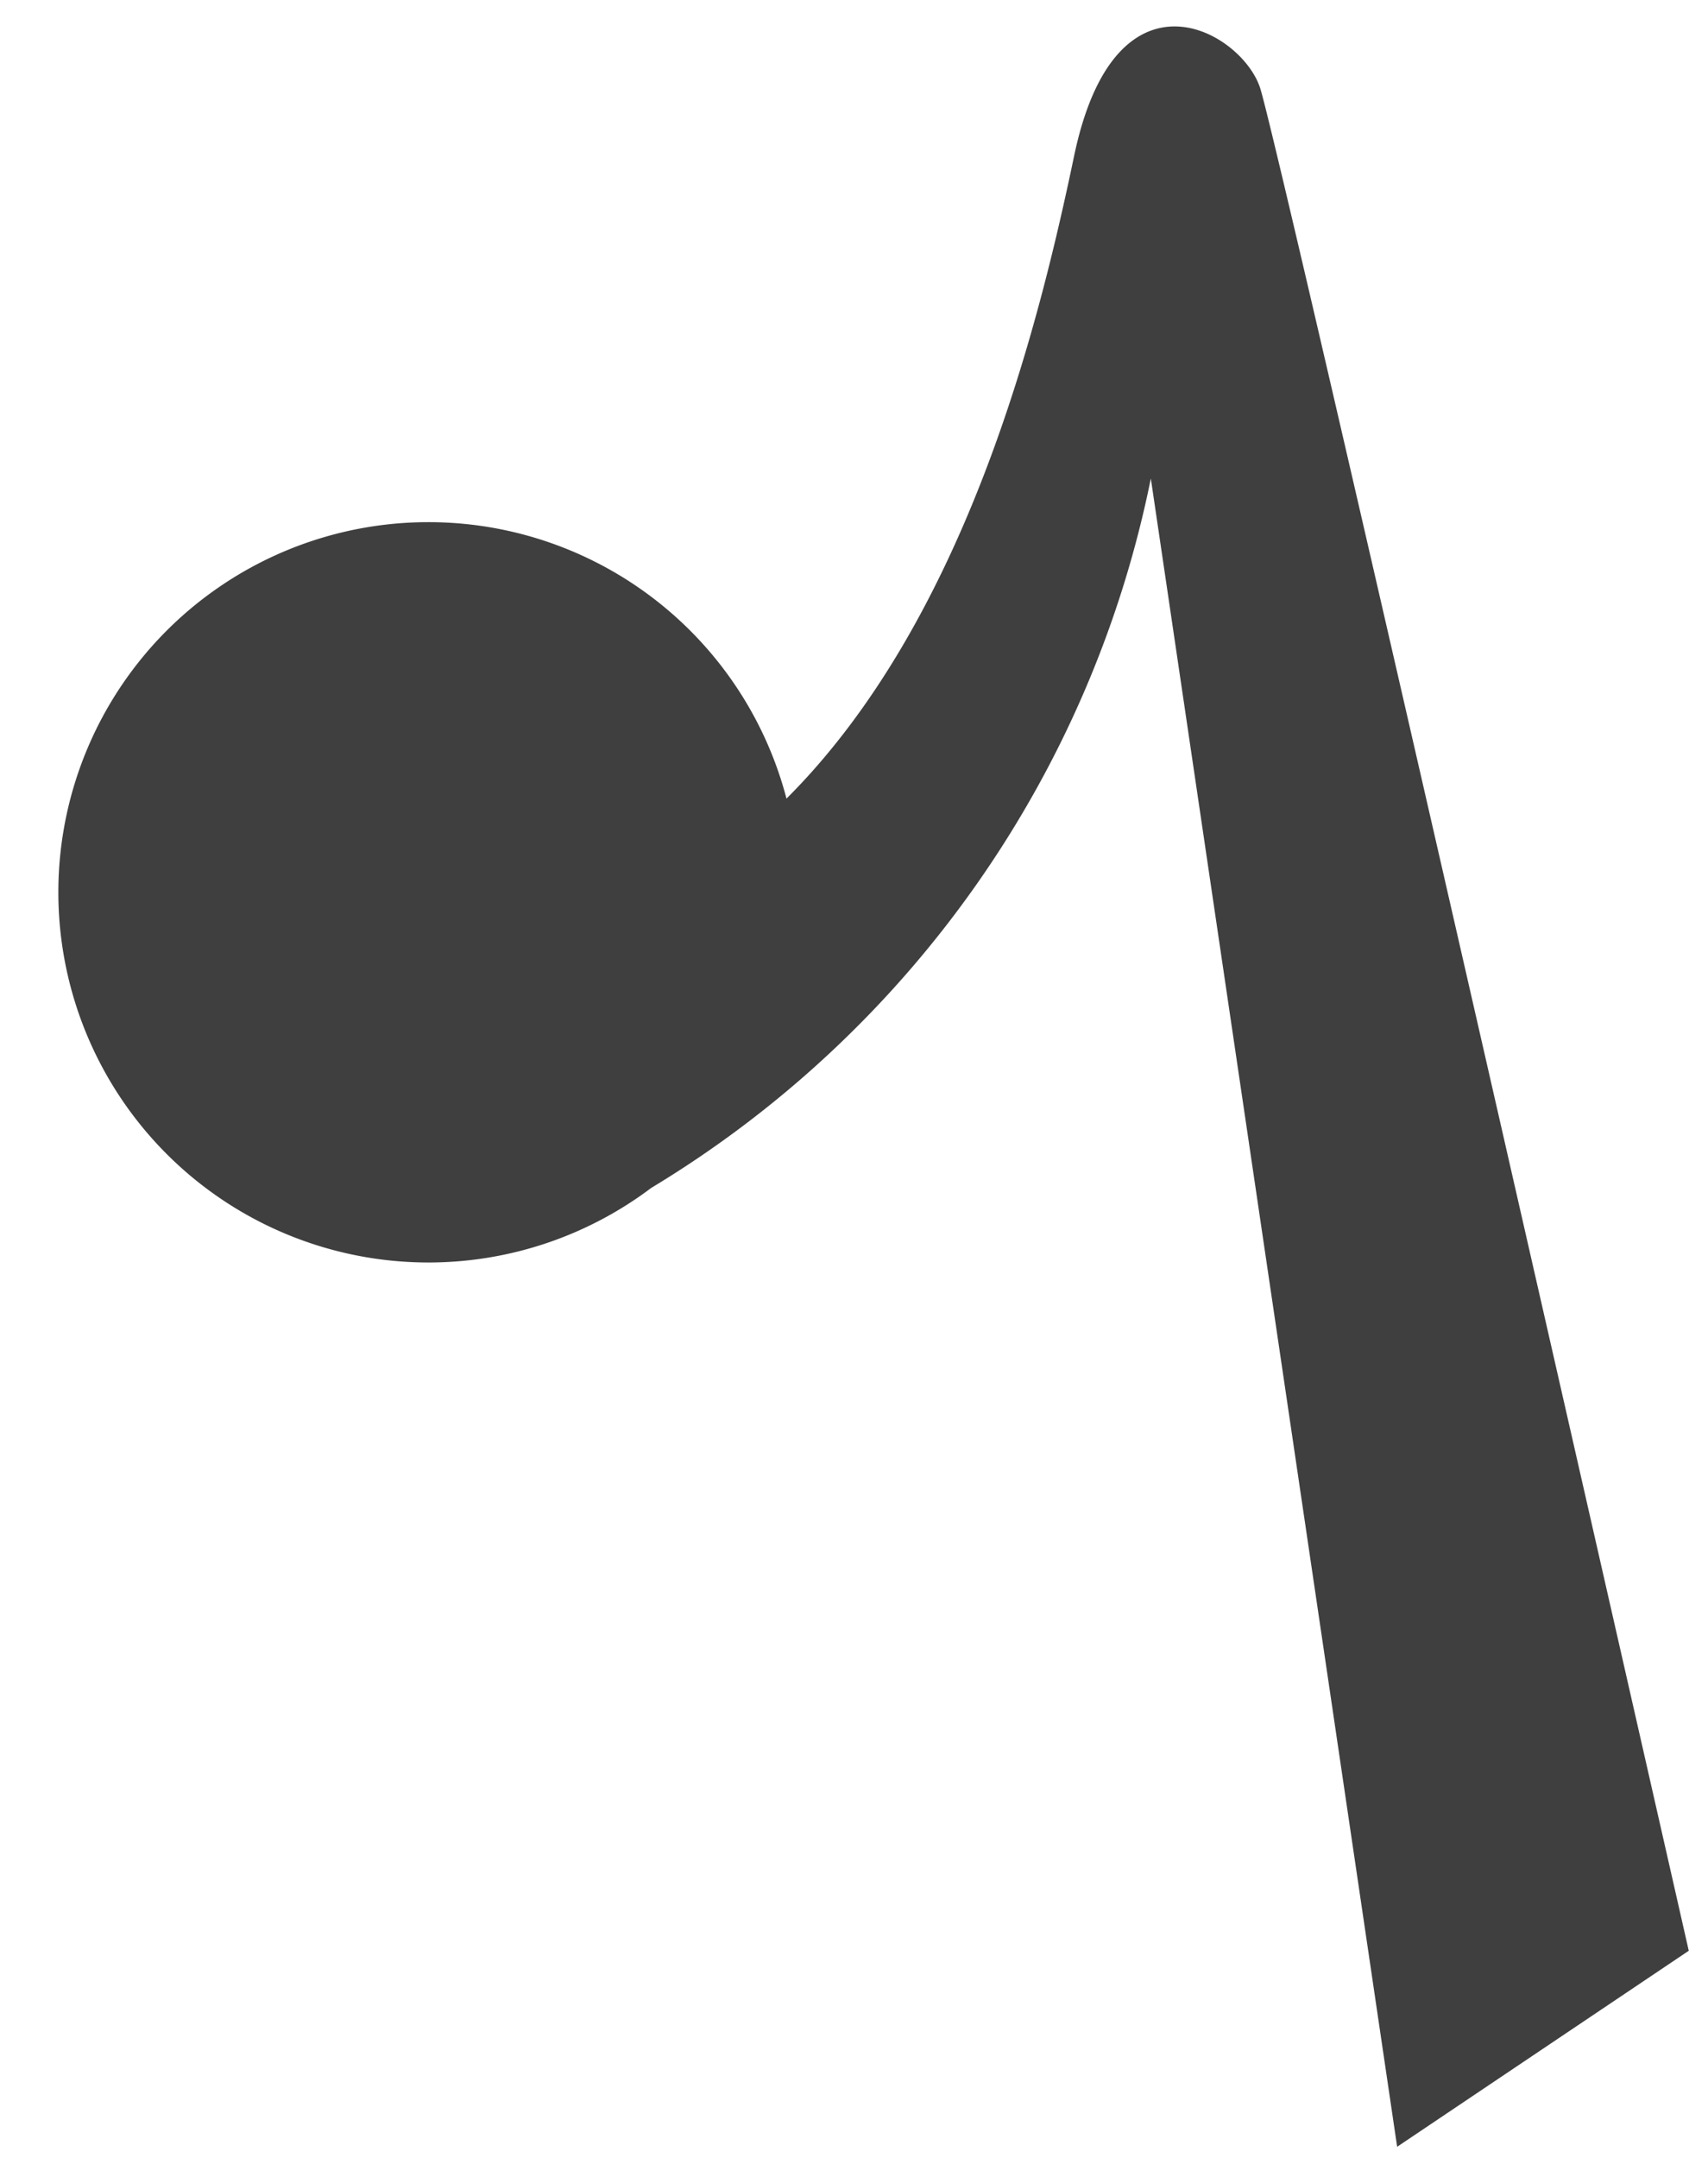 <svg xmlns="http://www.w3.org/2000/svg" width="19" height="24"><defs><clipPath id="a"><path data-name="長方形 826" transform="translate(18 94)" fill="#ff6f6f" opacity=".473" d="M0 0h19v24H0z"/></clipPath></defs><g data-name="マスクグループ 67" transform="translate(-18 -94)" clip-path="url(#a)"><path data-name="パス 2939" d="M29.948 95.737c-.387 1.85-1.19 5.14-3.199 7.145a4.117 4.117 0 1 0-1.505 4.33 11.984 11.984 0 0 0 5.558-7.89l2.74 18.554 3.244-2.18s-4.558-20.091-4.77-20.723-1.609-1.433-2.068.764Z" fill="#3f3f3f"/></g></svg>
